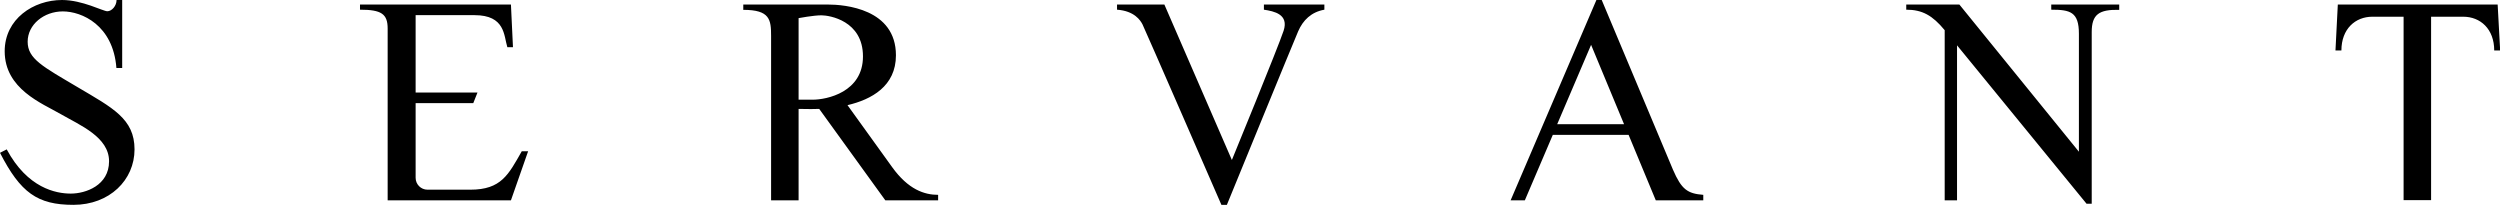 <?xml version="1.0" encoding="utf-8"?>
<!-- Generator: Adobe Illustrator 24.1.2, SVG Export Plug-In . SVG Version: 6.00 Build 0)  -->
<svg xmlns="http://www.w3.org/2000/svg" xmlns:xlink="http://www.w3.org/1999/xlink" version="1.1" x="0px" y="0px" width="1600px" height="131.1px" viewBox="0 0 1600 131.1" style="enable-background:new 0 0 1600 131.1;" xml:space="preserve">
<path d="M40.2,7.3c-12.1,0-22.5,8.4-22.5,19.4s9.7,15.9,32,29.1s36.4,20.2,36.4,39.8S70.1,131.1,47,131.1s-33.9-7.8-47-33.3l4.3-2.2  c13.3,24.8,31.5,28.3,41,28.3s24.5-5.2,24.5-20.7S51.1,80.1,39,73.1S3,57,3,32.8C3,12.1,21.4,0,39.7,0c13.1,0,26.2,7.2,29,7.2  s5.9-3.4,5.9-7.2h3.6v43.5h-3.7C72.4,16,52.3,7.3,40.2,7.3z M334,96.7c-8.6,15.1-13.2,24.7-33,24.7h-27.4c-4.2,0-7.6-3.4-7.6-7.6V66  h36.9l2.7-6.8H266V9.7c0,0,22.5,0,37.7,0c19.7,0,18.7,13.1,21,20.5h3.6L327,2.9h-96.6v3.3c13.7,0,17.7,2.7,17.7,12.1  s0,109.9,0,109.9H327l11-31.4H334z M600.2,128.2h-33.6l-42.3-58.5c-2,0.1-3.8,0.1-5.3,0.1l-7.9-0.1v58.5h-17.6c0,0,0-93.8,0-105.2  c0-10.5-0.8-16.7-17.8-16.7V2.9h54.1c10.8,0,43.6,2.7,43.6,32.5c0,19.8-15.7,28.3-31,31.9c5.1,7.1,20.1,27.9,28.6,39.7  c10.3,14.3,20.6,17.7,29.4,17.7V128.2z M520.1,63.8c9.1,0,32.2-4.8,32.2-27.7S530.8,9.8,525.7,9.8s-14.6,1.8-14.6,1.8v52.2H520.1z   M714.9,2.9v3.3c11.2,0.8,15,6.9,16.3,9.4c1.3,2.5,50.5,115.5,50.5,115.5h3.5c0,0,42.8-104.6,45.6-111c3.1-7.2,8.4-12.4,16.8-13.9  V2.9h-38.7v3.3c6.5,1,16.1,2.9,12.6,13.5c-3.5,10.6-33.1,82.7-33.1,82.7L745.2,2.9H714.9z M1090.1,124.7v3.5h-30.4l-17.4-41.9h-48.5  l-17.9,41.9h-9.1L1021.7,0h3.4l45.6,108.6C1076.2,121.3,1080,123.9,1090.1,124.7z M1039.4,79.5l-21.1-50.8l-21.7,50.8H1039.4z   M1356.3,2.9h-43.5v3.3c12.1,0,17.7,1.4,17.7,15.4c0,14,0,75.5,0,75.5l-76.5-94.2h-34v3.3c10.3,0,16.8,3.7,24.5,13c0,0,0,0,0.1,0.1  v108.9h7.9V29c22.7,27.8,82.9,101.4,82.9,101.4h3.3c0,0,0-98.7,0-109.9c0-11.3,4.7-14.5,17.6-14.2V2.9z M1598.5,2.9h-102.3  l-1.5,29.4h3.8c0-13.8,8.9-21.6,19.8-21.6c10.9,0,20,0,20,0v117.4h17.6V10.7c0,0,9.7,0,20.6,0c10.9,0,19.8,7.8,19.8,21.6h3.8  L1598.5,2.9z"/>
</svg>
